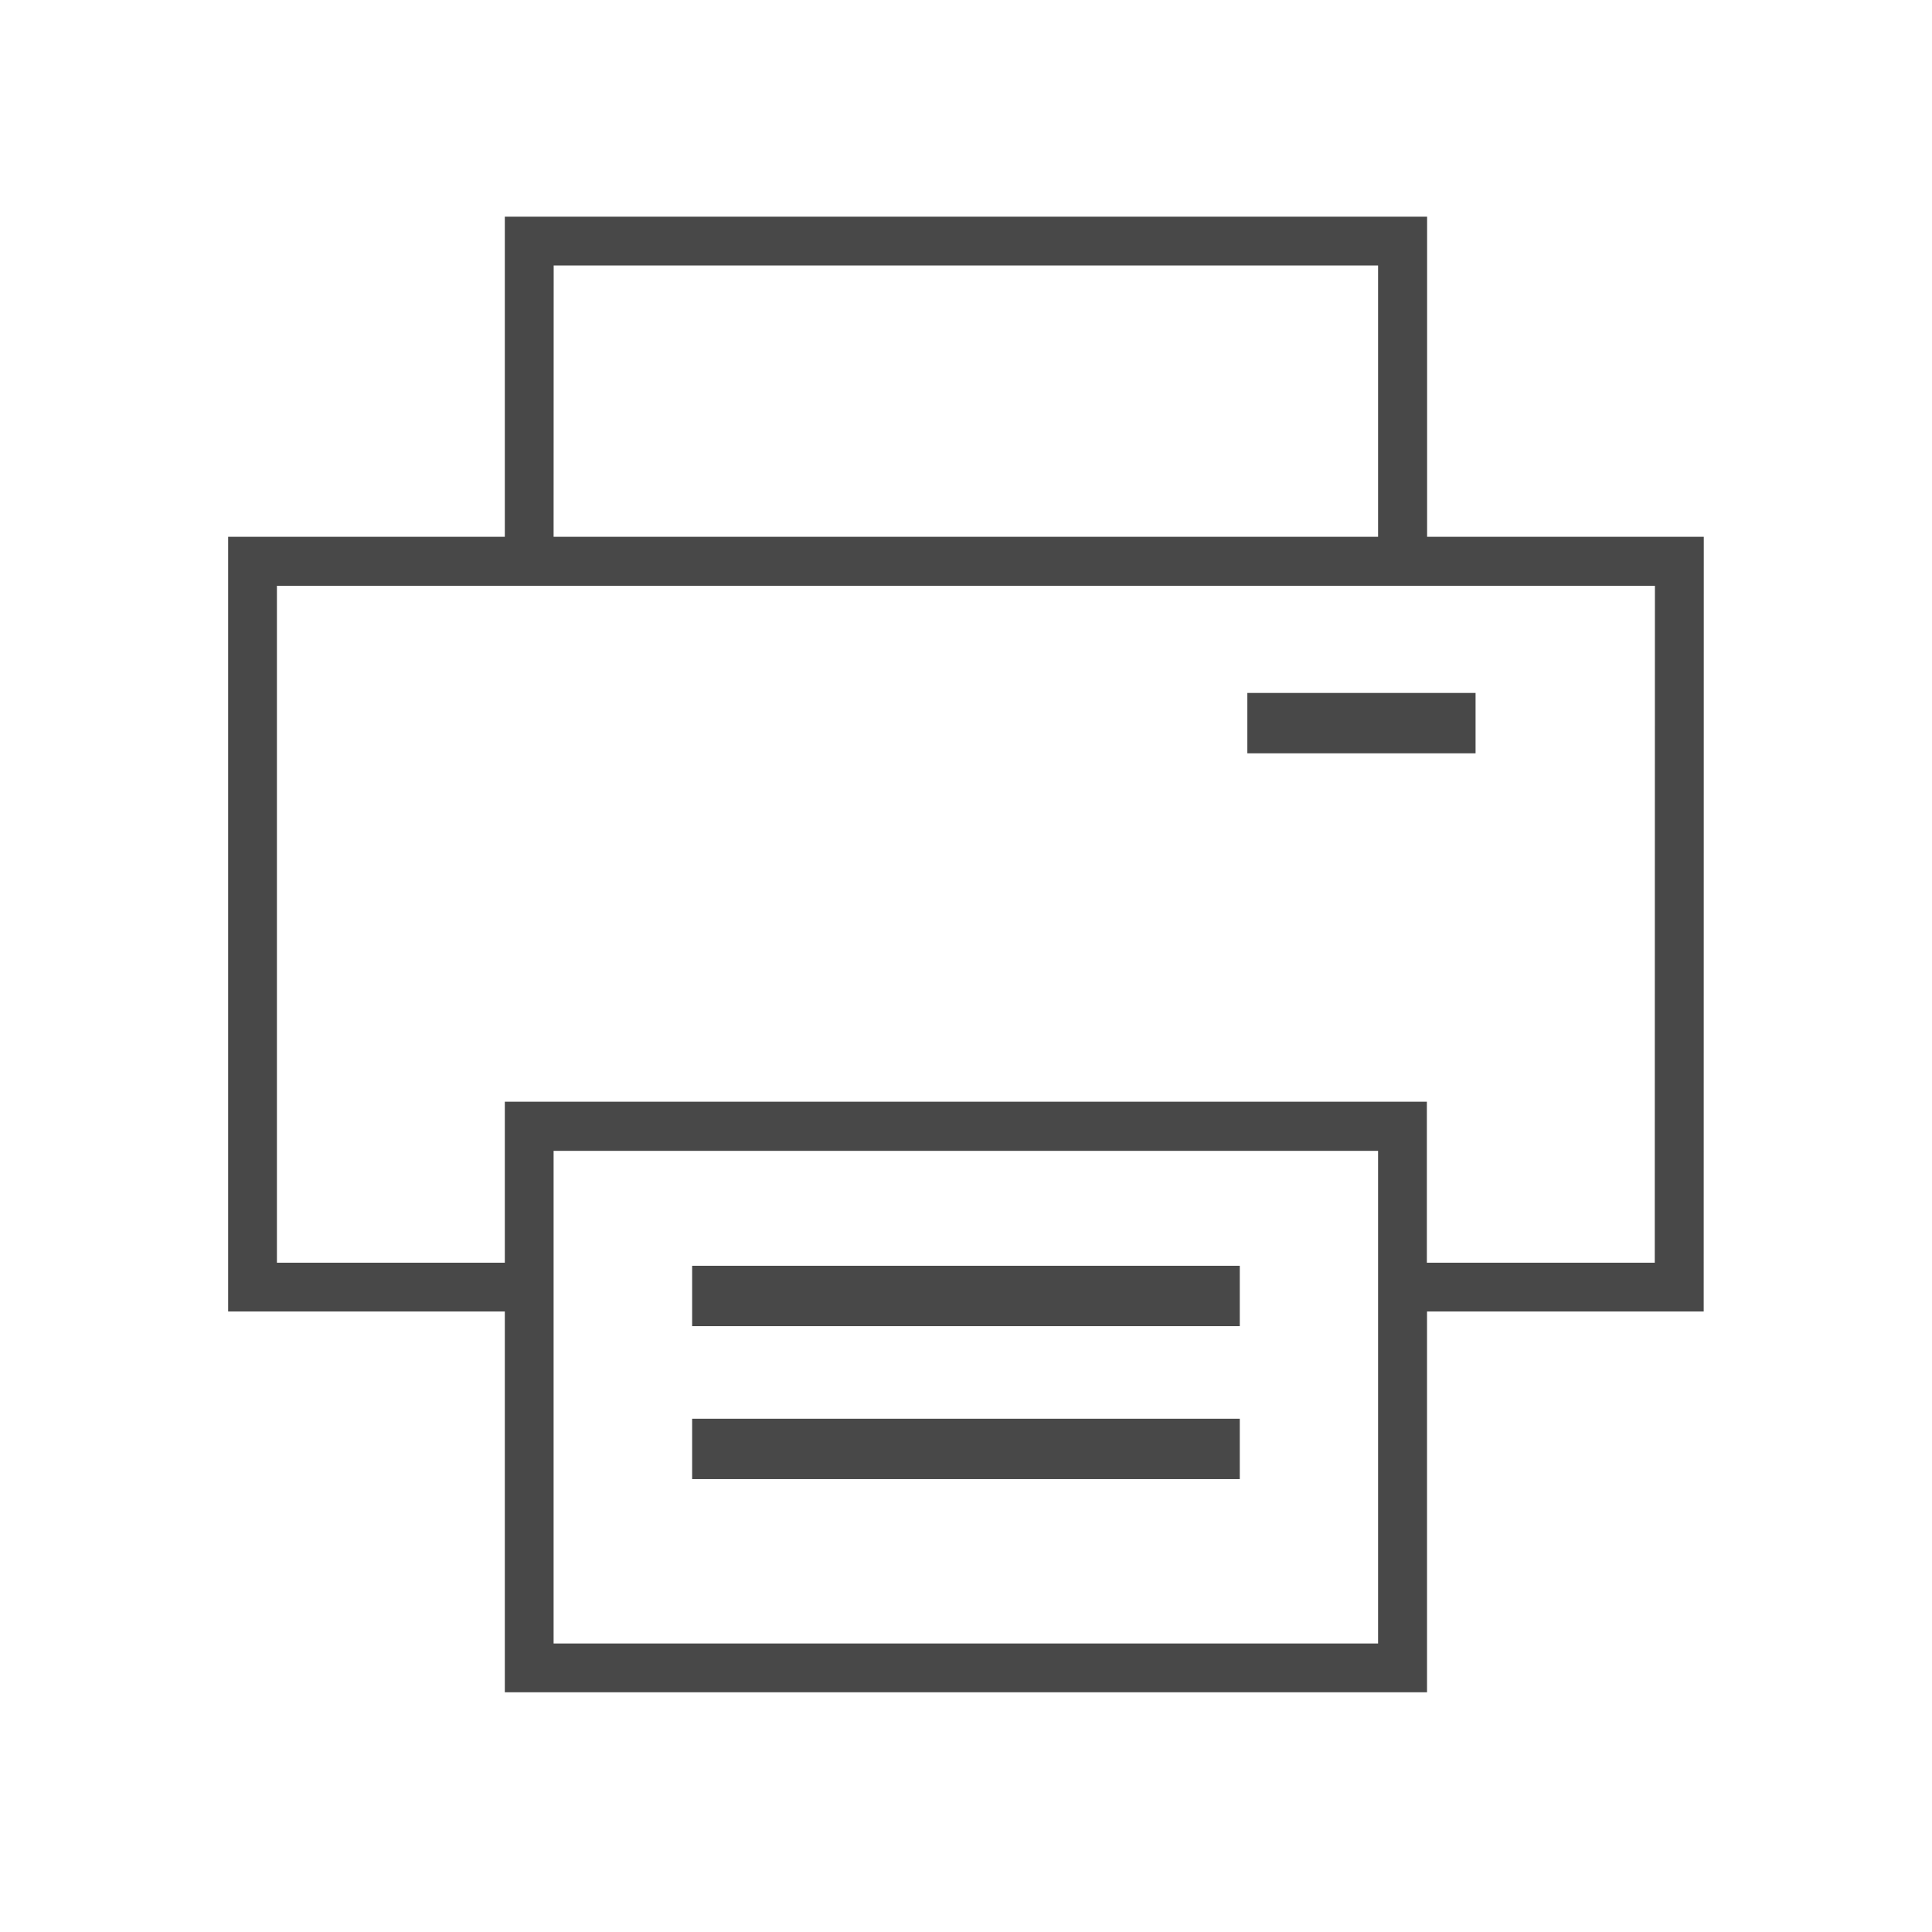 <svg xmlns="http://www.w3.org/2000/svg" xmlns:xlink="http://www.w3.org/1999/xlink" width="24" height="24" viewBox="0 0 24 24"><defs><clipPath id="a"><rect width="24" height="24" fill="#fff"/></clipPath></defs><g clip-path="url(#a)"><g transform="translate(-651.795 -453.543)"><g transform="translate(-25.686 116.22)"><rect width="24" height="24" transform="translate(677.48 337.323)" fill="#484848" opacity="0"/><g transform="translate(680.315 340.015)"><path d="M698.646,343.991h-3.437v-3.976H683.752v3.976h-3.437v9.624h3.437v4.73h11.456v-4.73h3.437Zm-14.287-3.37H694.6v3.37H684.358ZM694.6,357.739H684.358v-6.12H694.6Zm3.437-4.73h-2.831v-2H683.752v2h-2.831V344.6h17.118Z" transform="translate(-680.315 -340.015)" fill="#484848"/><rect width="6.803" height="0.75" transform="translate(5.764 13.032)" fill="#484848"/><rect width="2.835" height="0.75" transform="translate(12.661 5.916)" fill="#484848"/><rect width="6.803" height="0.75" transform="translate(5.764 14.932)" fill="#484848"/></g></g></g></g></svg>